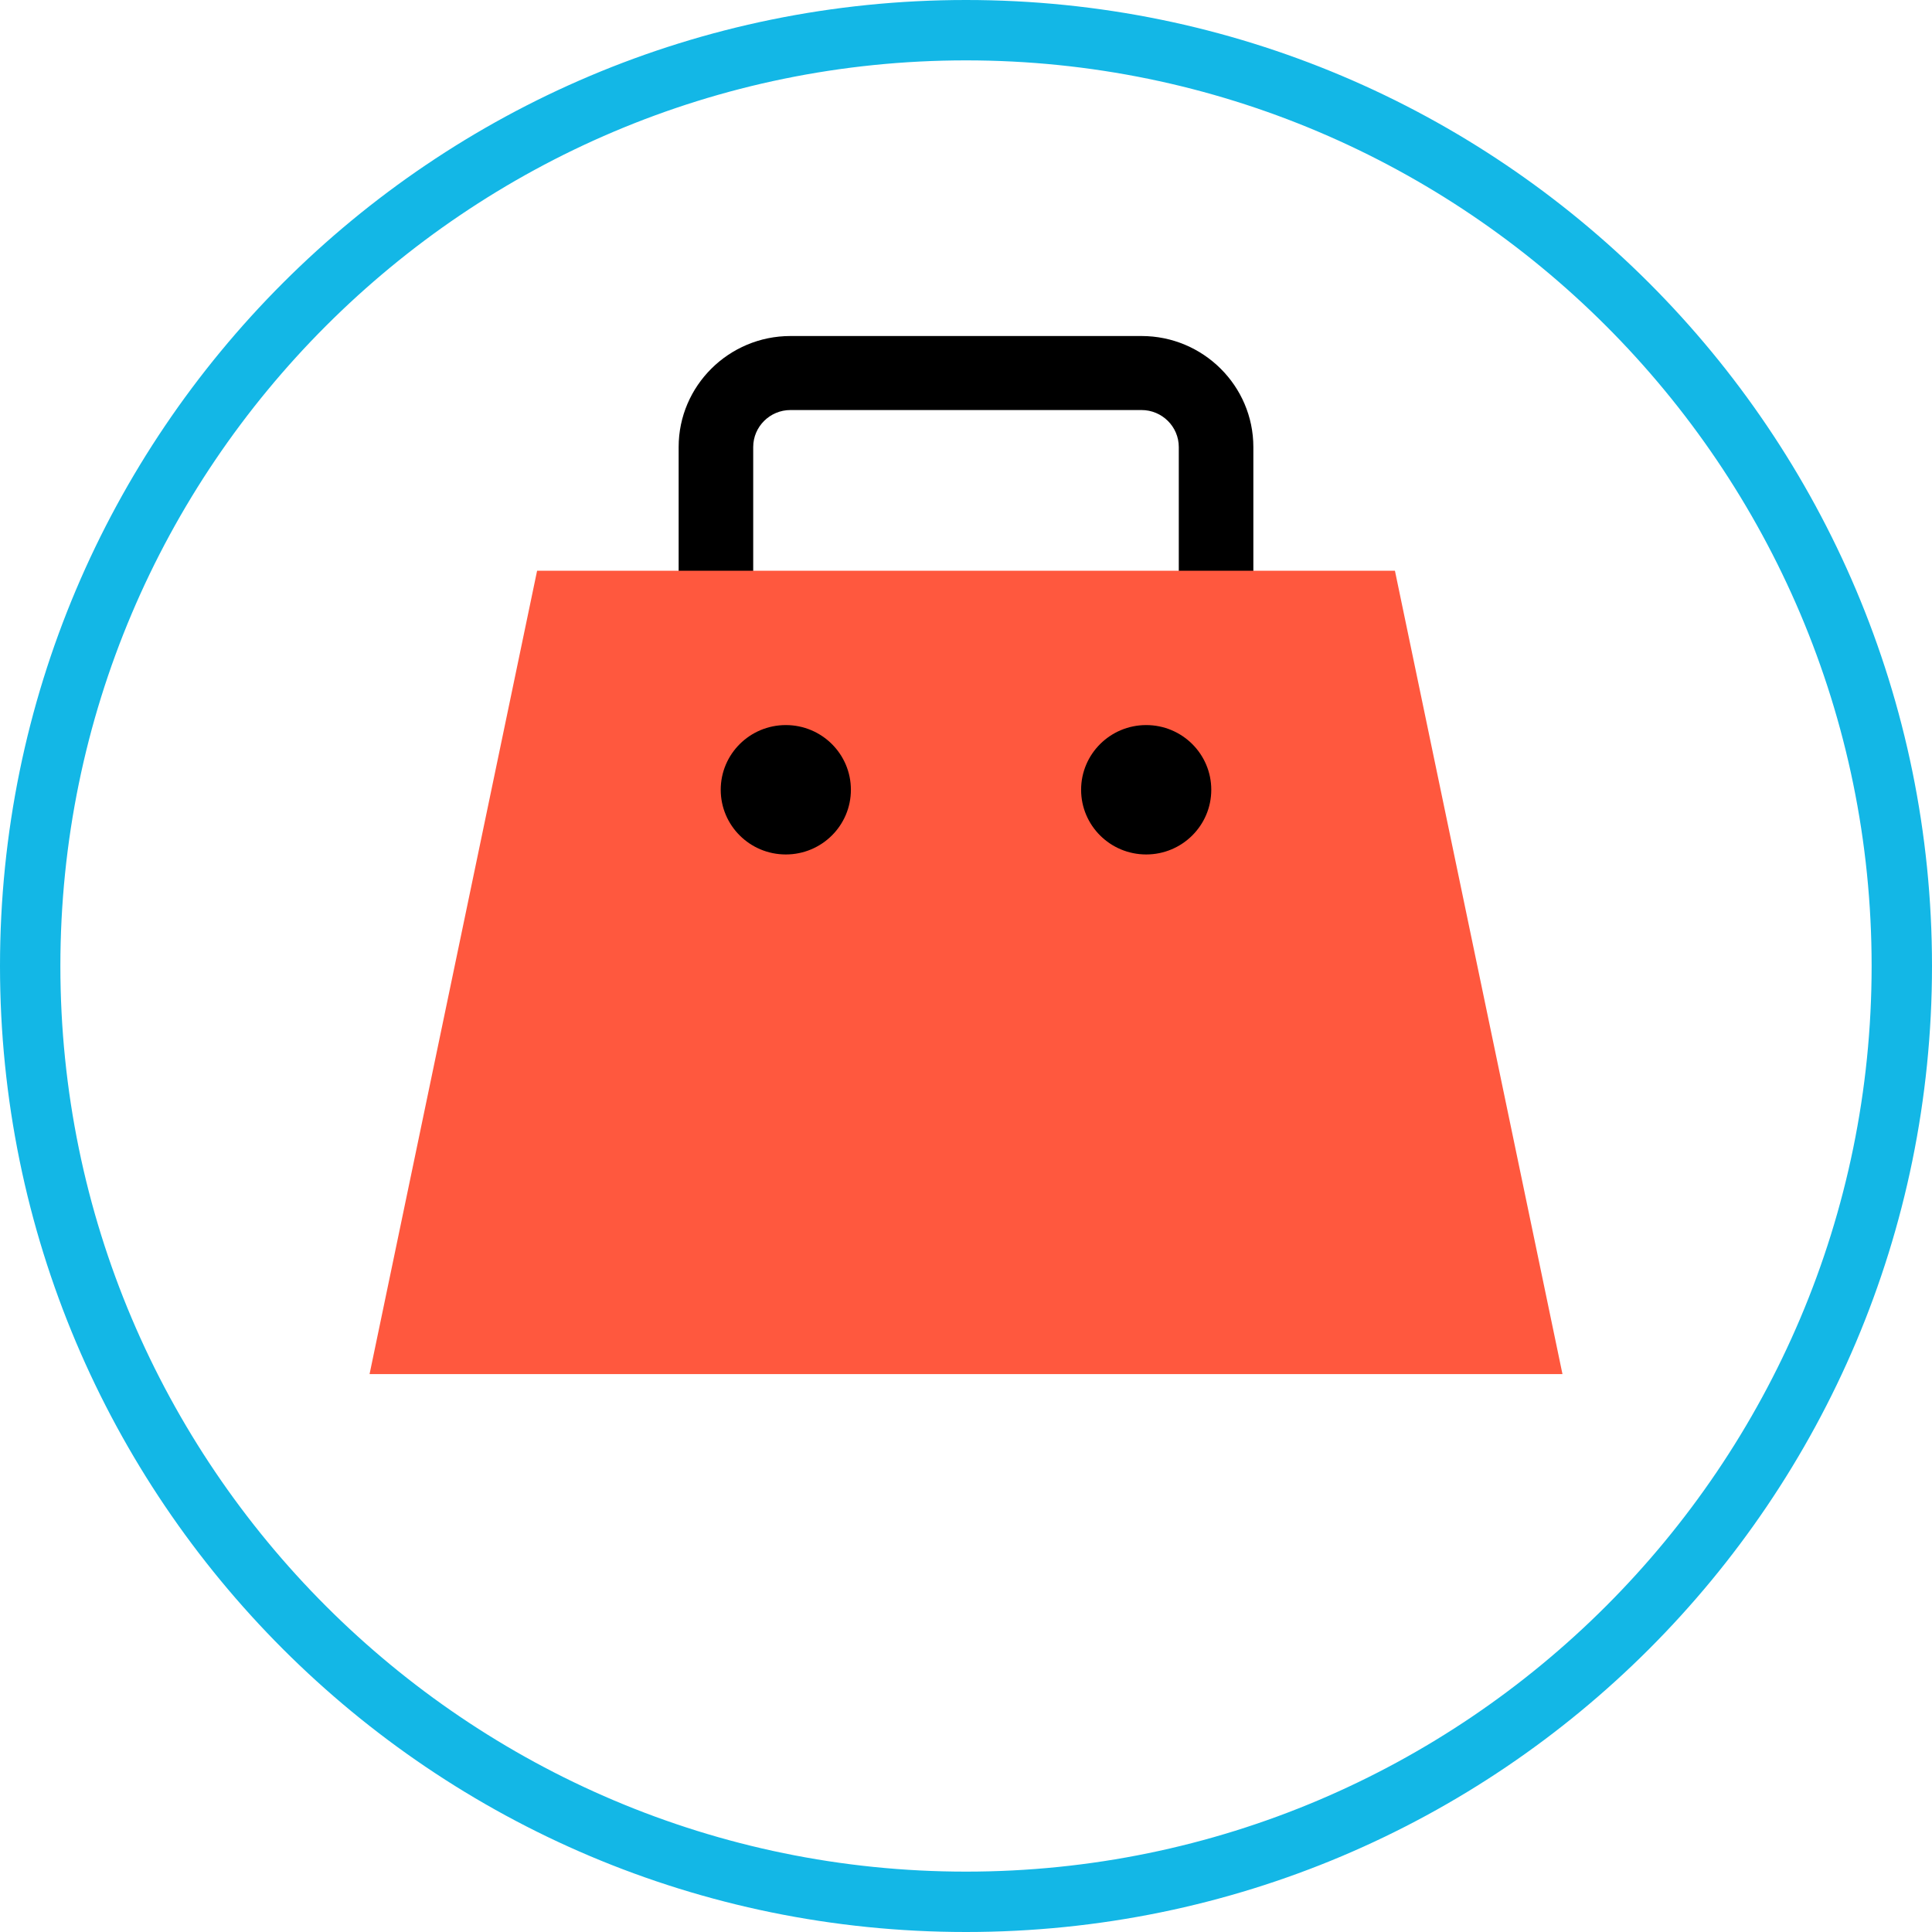 <?xml version="1.0" encoding="iso-8859-1"?>
<!-- Uploaded to: SVG Repo, www.svgrepo.com, Generator: SVG Repo Mixer Tools -->
<svg height="800px" width="800px" version="1.1" id="Layer_1" xmlns="http://www.w3.org/2000/svg" xmlns:xlink="http://www.w3.org/1999/xlink" 
	 viewBox="0 0 512 512" xml:space="preserve">
<path d="M332.152,162.744h-19.76v-44.272c0-5.408-4.432-9.808-9.88-9.808h-93.024c-5.448,0-9.88,4.4-9.88,9.808v44.272h-19.76
	v-44.272c0-16.224,13.296-29.424,29.64-29.424h93.024c16.344,0,29.64,13.2,29.64,29.424L332.152,162.744L332.152,162.744z"/>
<path style="fill:#FF583E;" d="M142.336,151.256l-44.4,212.896h316.136l-44.4-212.896L142.336,151.256L142.336,151.256z"/>
<path d="M208.248,226.44c-9.528,0-17.248-7.672-17.248-17.144c0-9.464,7.72-17.144,17.248-17.144s17.248,7.672,17.248,17.144
	S217.776,226.44,208.248,226.44z M303.752,226.44c-9.528,0-17.248-7.672-17.248-17.144c0-9.464,7.72-17.144,17.248-17.144
	c9.528,0,17.248,7.672,17.248,17.144S313.272,226.44,303.752,226.44z"/>
<path style="fill:#13B7E6;" d="M256,16c132.336,0,240,107.664,240,240S388.336,496,256,496S16,388.336,16,256S123.664,16,256,16
	 M256,0C114.616,0,0,114.616,0,256s114.616,256,256,256s256-114.616,256-256S397.384,0,256,0L256,0z"/>
</svg>